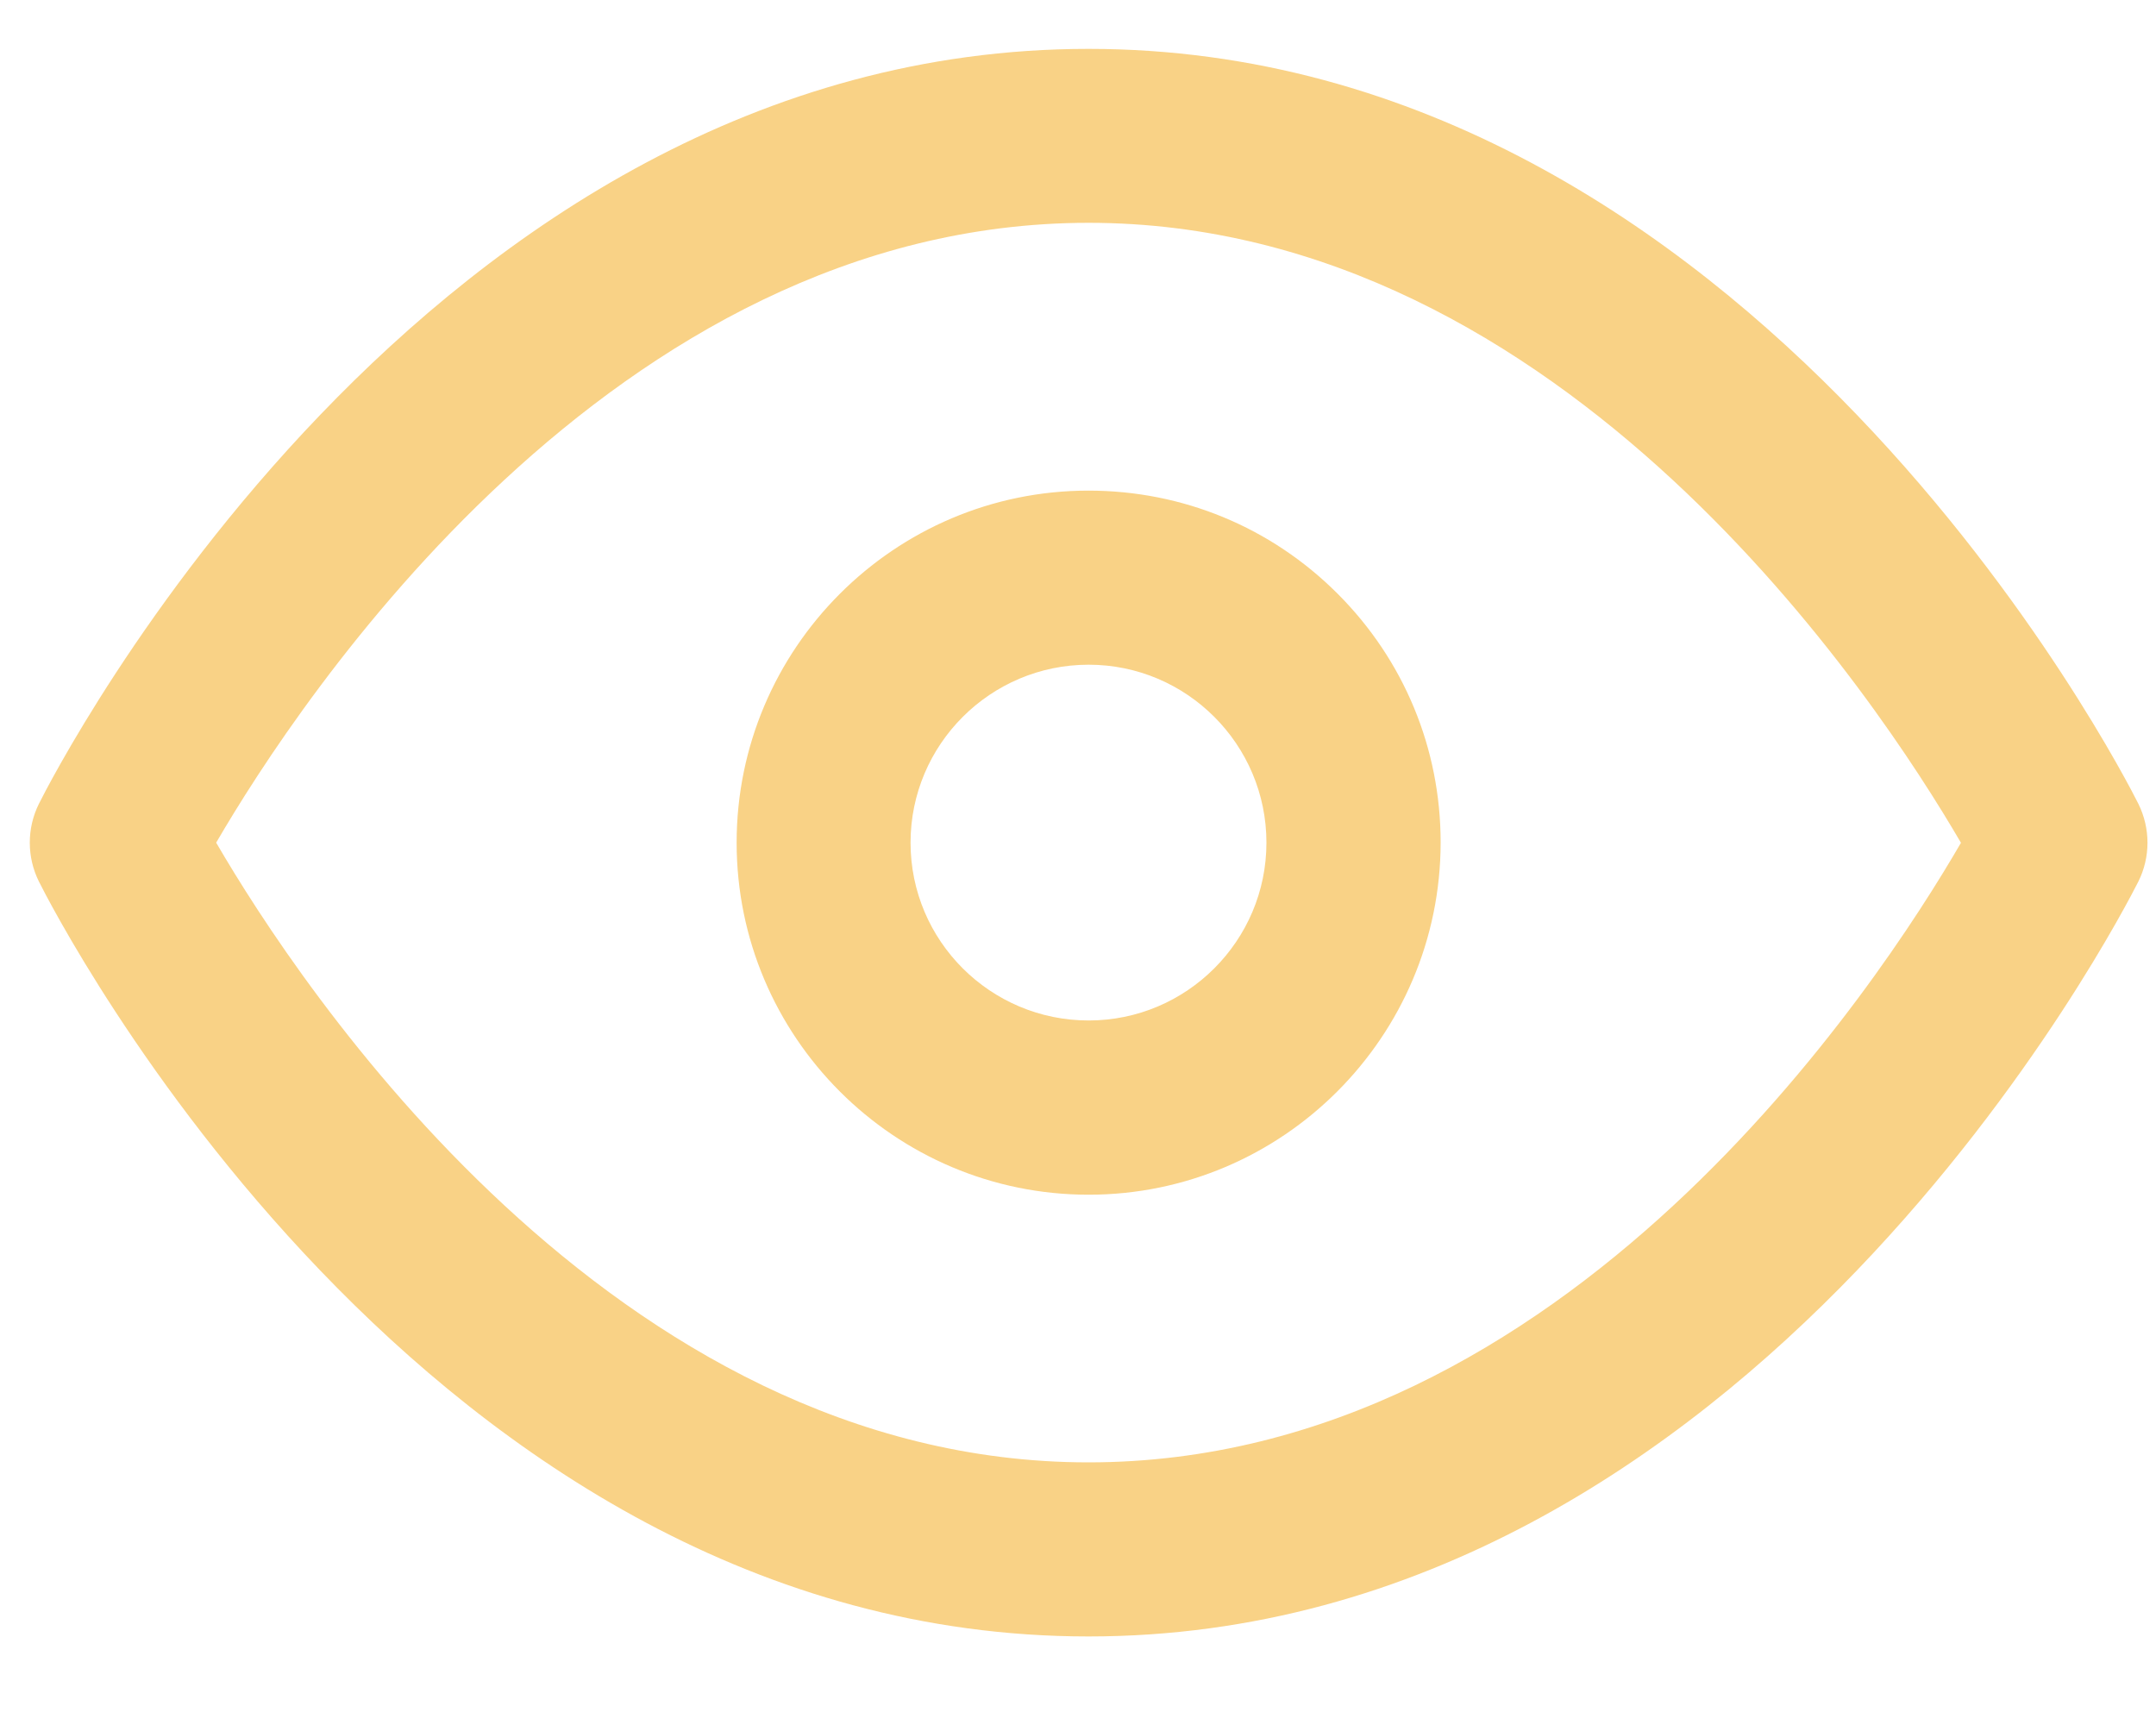 <svg width="15" height="12" viewBox="0 0 15 12" fill="none" xmlns="http://www.w3.org/2000/svg">
<path d="M7.573 11.384C2.95 11.384 0.378 6.347 0.271 6.133C0.186 5.962 0.186 5.762 0.271 5.591C0.378 5.377 2.95 0.34 7.573 0.34C12.196 0.34 14.77 5.377 14.877 5.591C14.962 5.762 14.962 5.963 14.877 6.133C14.768 6.348 12.196 11.384 7.573 11.384ZM1.504 5.862C2.077 6.847 4.259 10.173 7.573 10.173C10.898 10.173 13.072 6.848 13.643 5.863C13.07 4.879 10.888 1.55 7.573 1.55C4.259 1.551 2.077 4.877 1.504 5.862Z" fill="#F9D286"/>
<path d="M7.574 8.311C6.224 8.311 5.125 7.213 5.125 5.862C5.125 4.512 6.223 3.413 7.573 3.413C8.227 3.413 8.843 3.667 9.306 4.13C9.768 4.592 10.023 5.207 10.023 5.861C10.022 7.211 8.924 8.311 7.574 8.311ZM7.574 4.624C6.891 4.624 6.335 5.179 6.335 5.862C6.335 6.545 6.891 7.099 7.574 7.099C8.256 7.099 8.811 6.544 8.811 5.862C8.811 5.179 8.256 4.624 7.574 4.624Z" fill="#F9D286"/>
</svg>
